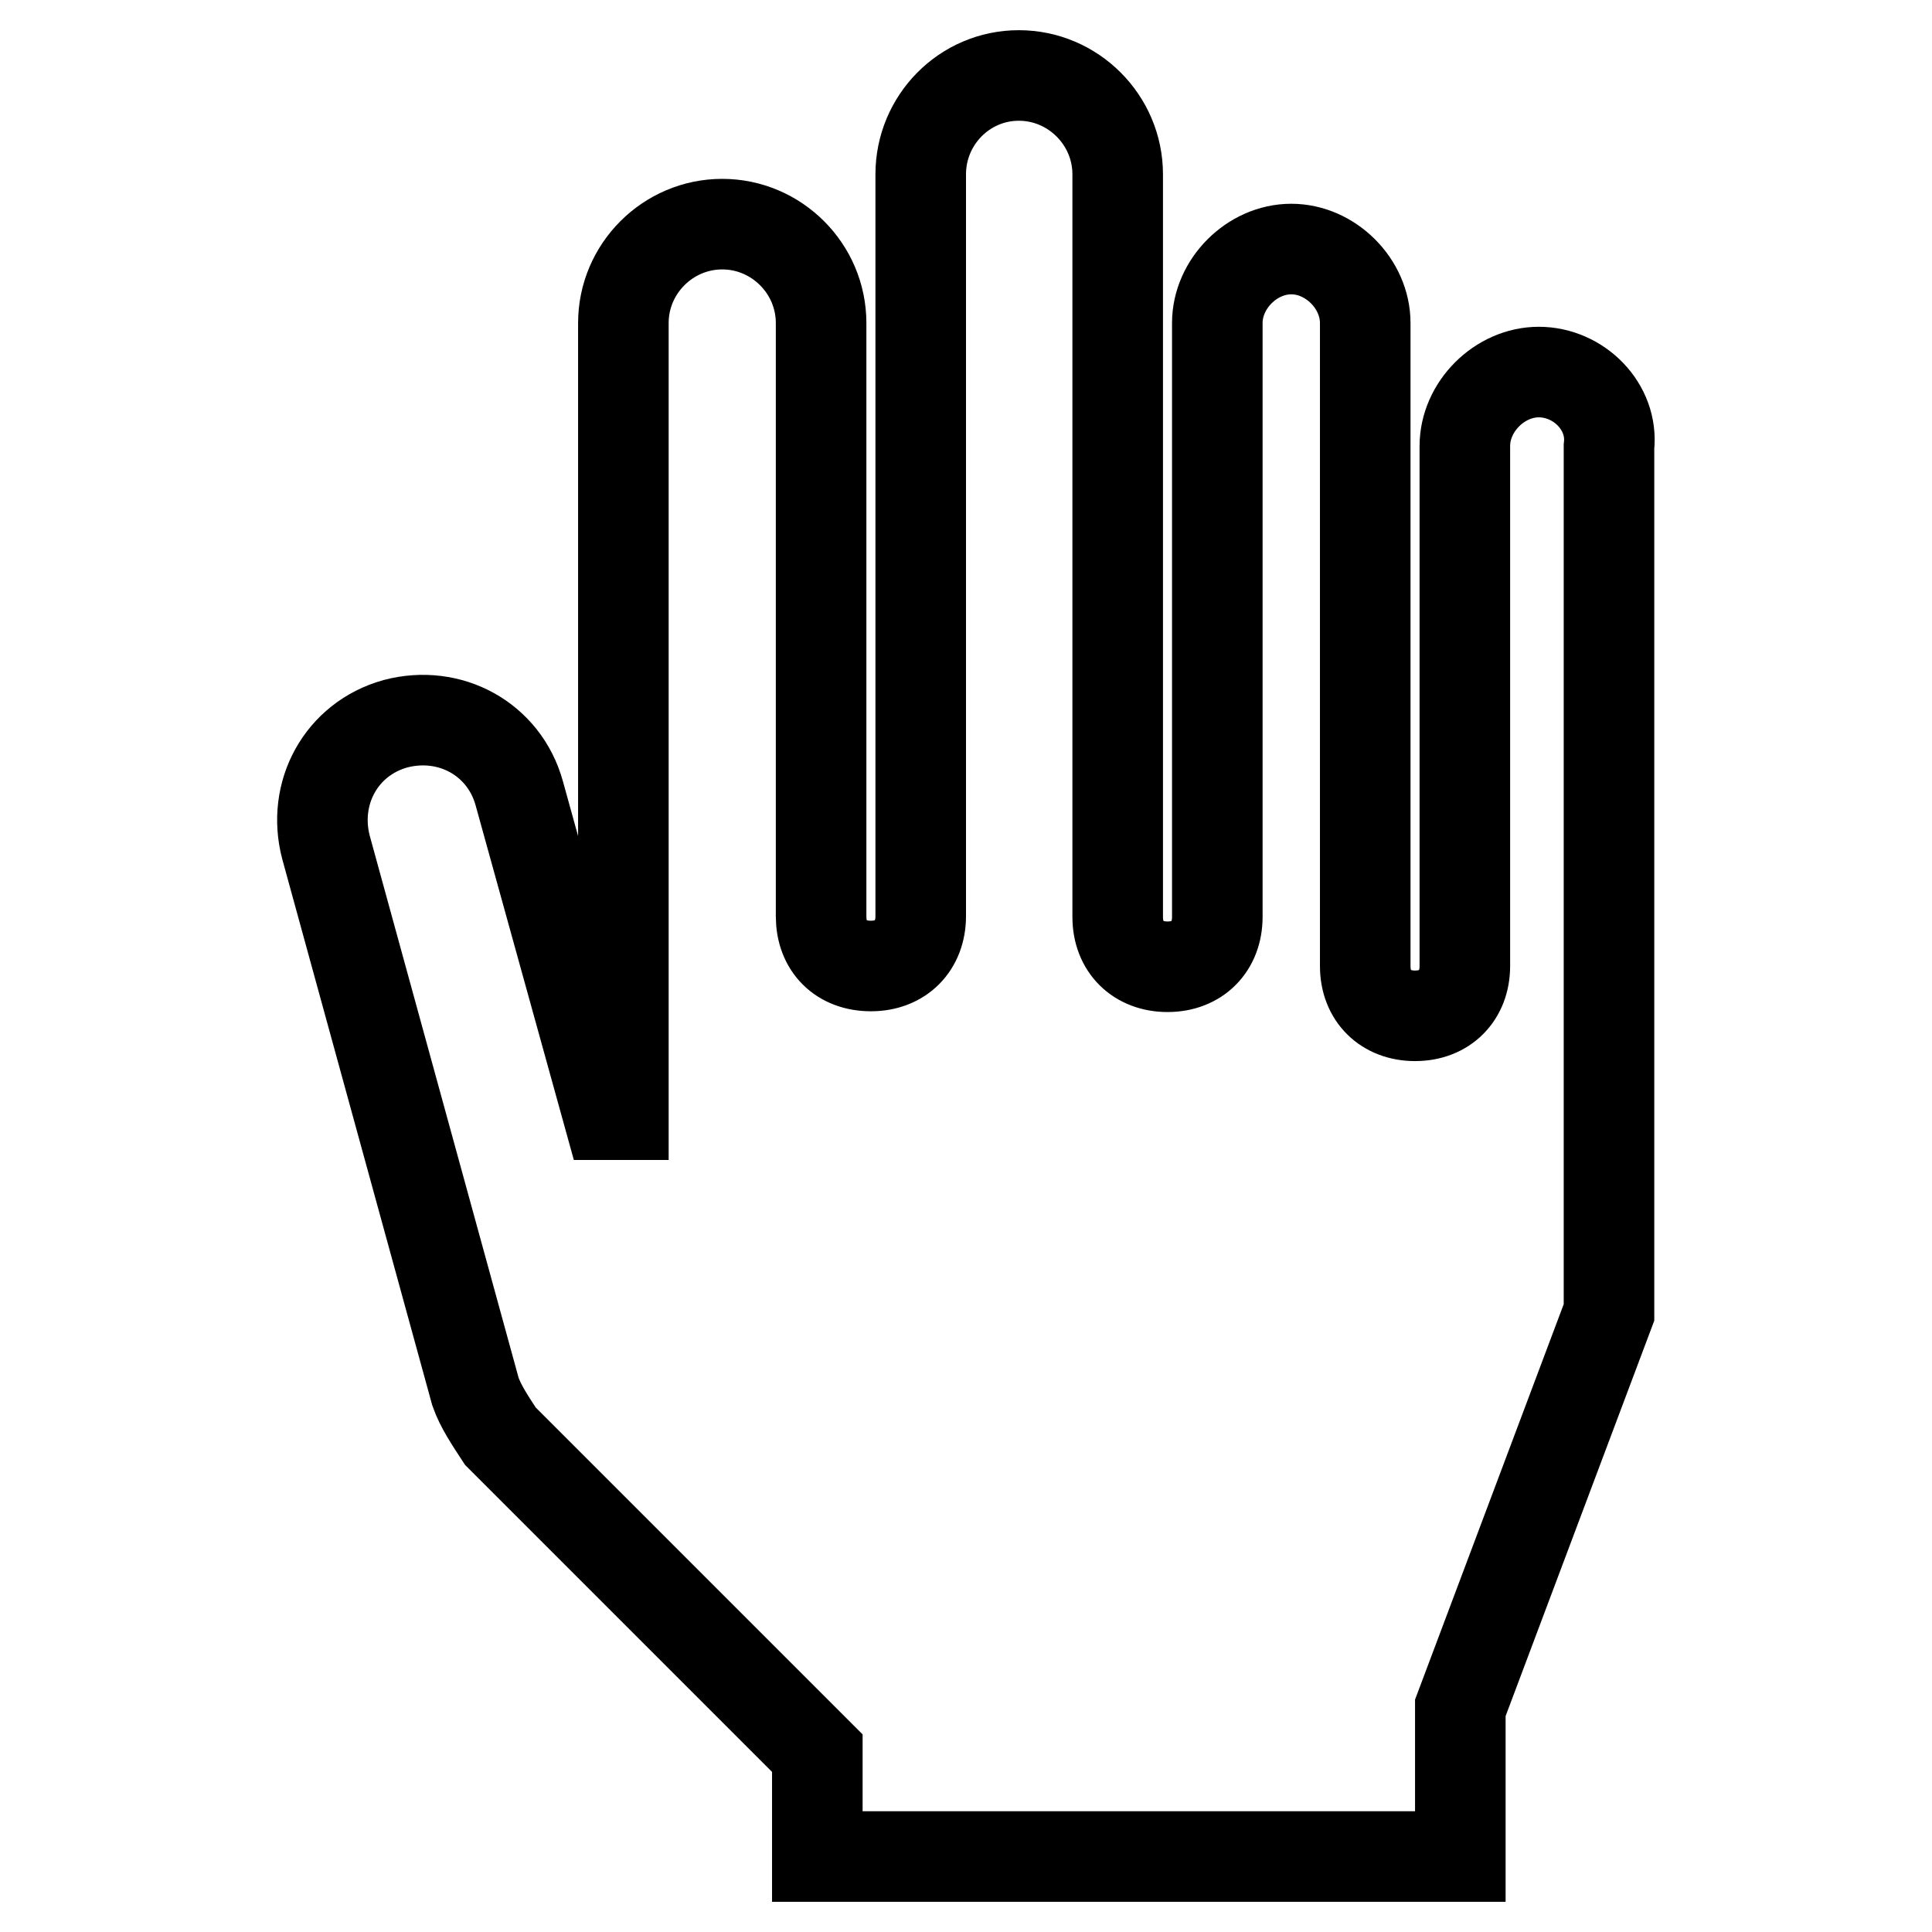 <?xml version="1.0" encoding="utf-8"?>
<!-- Svg Vector Icons : http://www.onlinewebfonts.com/icon -->
<!DOCTYPE svg PUBLIC "-//W3C//DTD SVG 1.1//EN" "http://www.w3.org/Graphics/SVG/1.1/DTD/svg11.dtd">
<svg version="1.1" xmlns="http://www.w3.org/2000/svg" xmlns:xlink="http://www.w3.org/1999/xlink" x="0px" y="0px" viewBox="0 0 256 256" enable-background="new 0 0 256 256" xml:space="preserve">
<g> <path stroke-width="12" fill-opacity="0" stroke="#000000"  d="M203.9,49.3c-5.2,0-9.8,4.6-9.8,9.8V128c0,3.9-2.6,6.6-6.6,6.6c-3.9,0-6.6-2.6-6.6-6.6V42.8 c0-5.2-4.6-9.8-9.8-9.8c-5.2,0-9.8,4.6-9.8,9.8v78.7c0,3.9-2.6,6.6-6.6,6.6c-3.9,0-6.6-2.6-6.6-6.6V23.1c0-7.2-5.9-13.1-13.1-13.1 S122,15.9,122,23.1v98.3c0,3.9-2.6,6.6-6.6,6.6s-6.6-2.6-6.6-6.6V42.8c0-7.2-5.9-13.1-13.1-13.1c-7.2,0-13.1,5.9-13.1,13.1v104.9 h-2l-11.8-42.6c-2-7.2-9.2-11.1-16.4-9.2c-7.2,2-11.1,9.2-9.2,16.4L63,184.4c0.7,2,2,3.9,3.3,5.9l42,42V246h85.2v-19.7l19.7-52.4 V59.2C213.8,53.9,209.2,49.3,203.9,49.3z"/></g>
</svg>